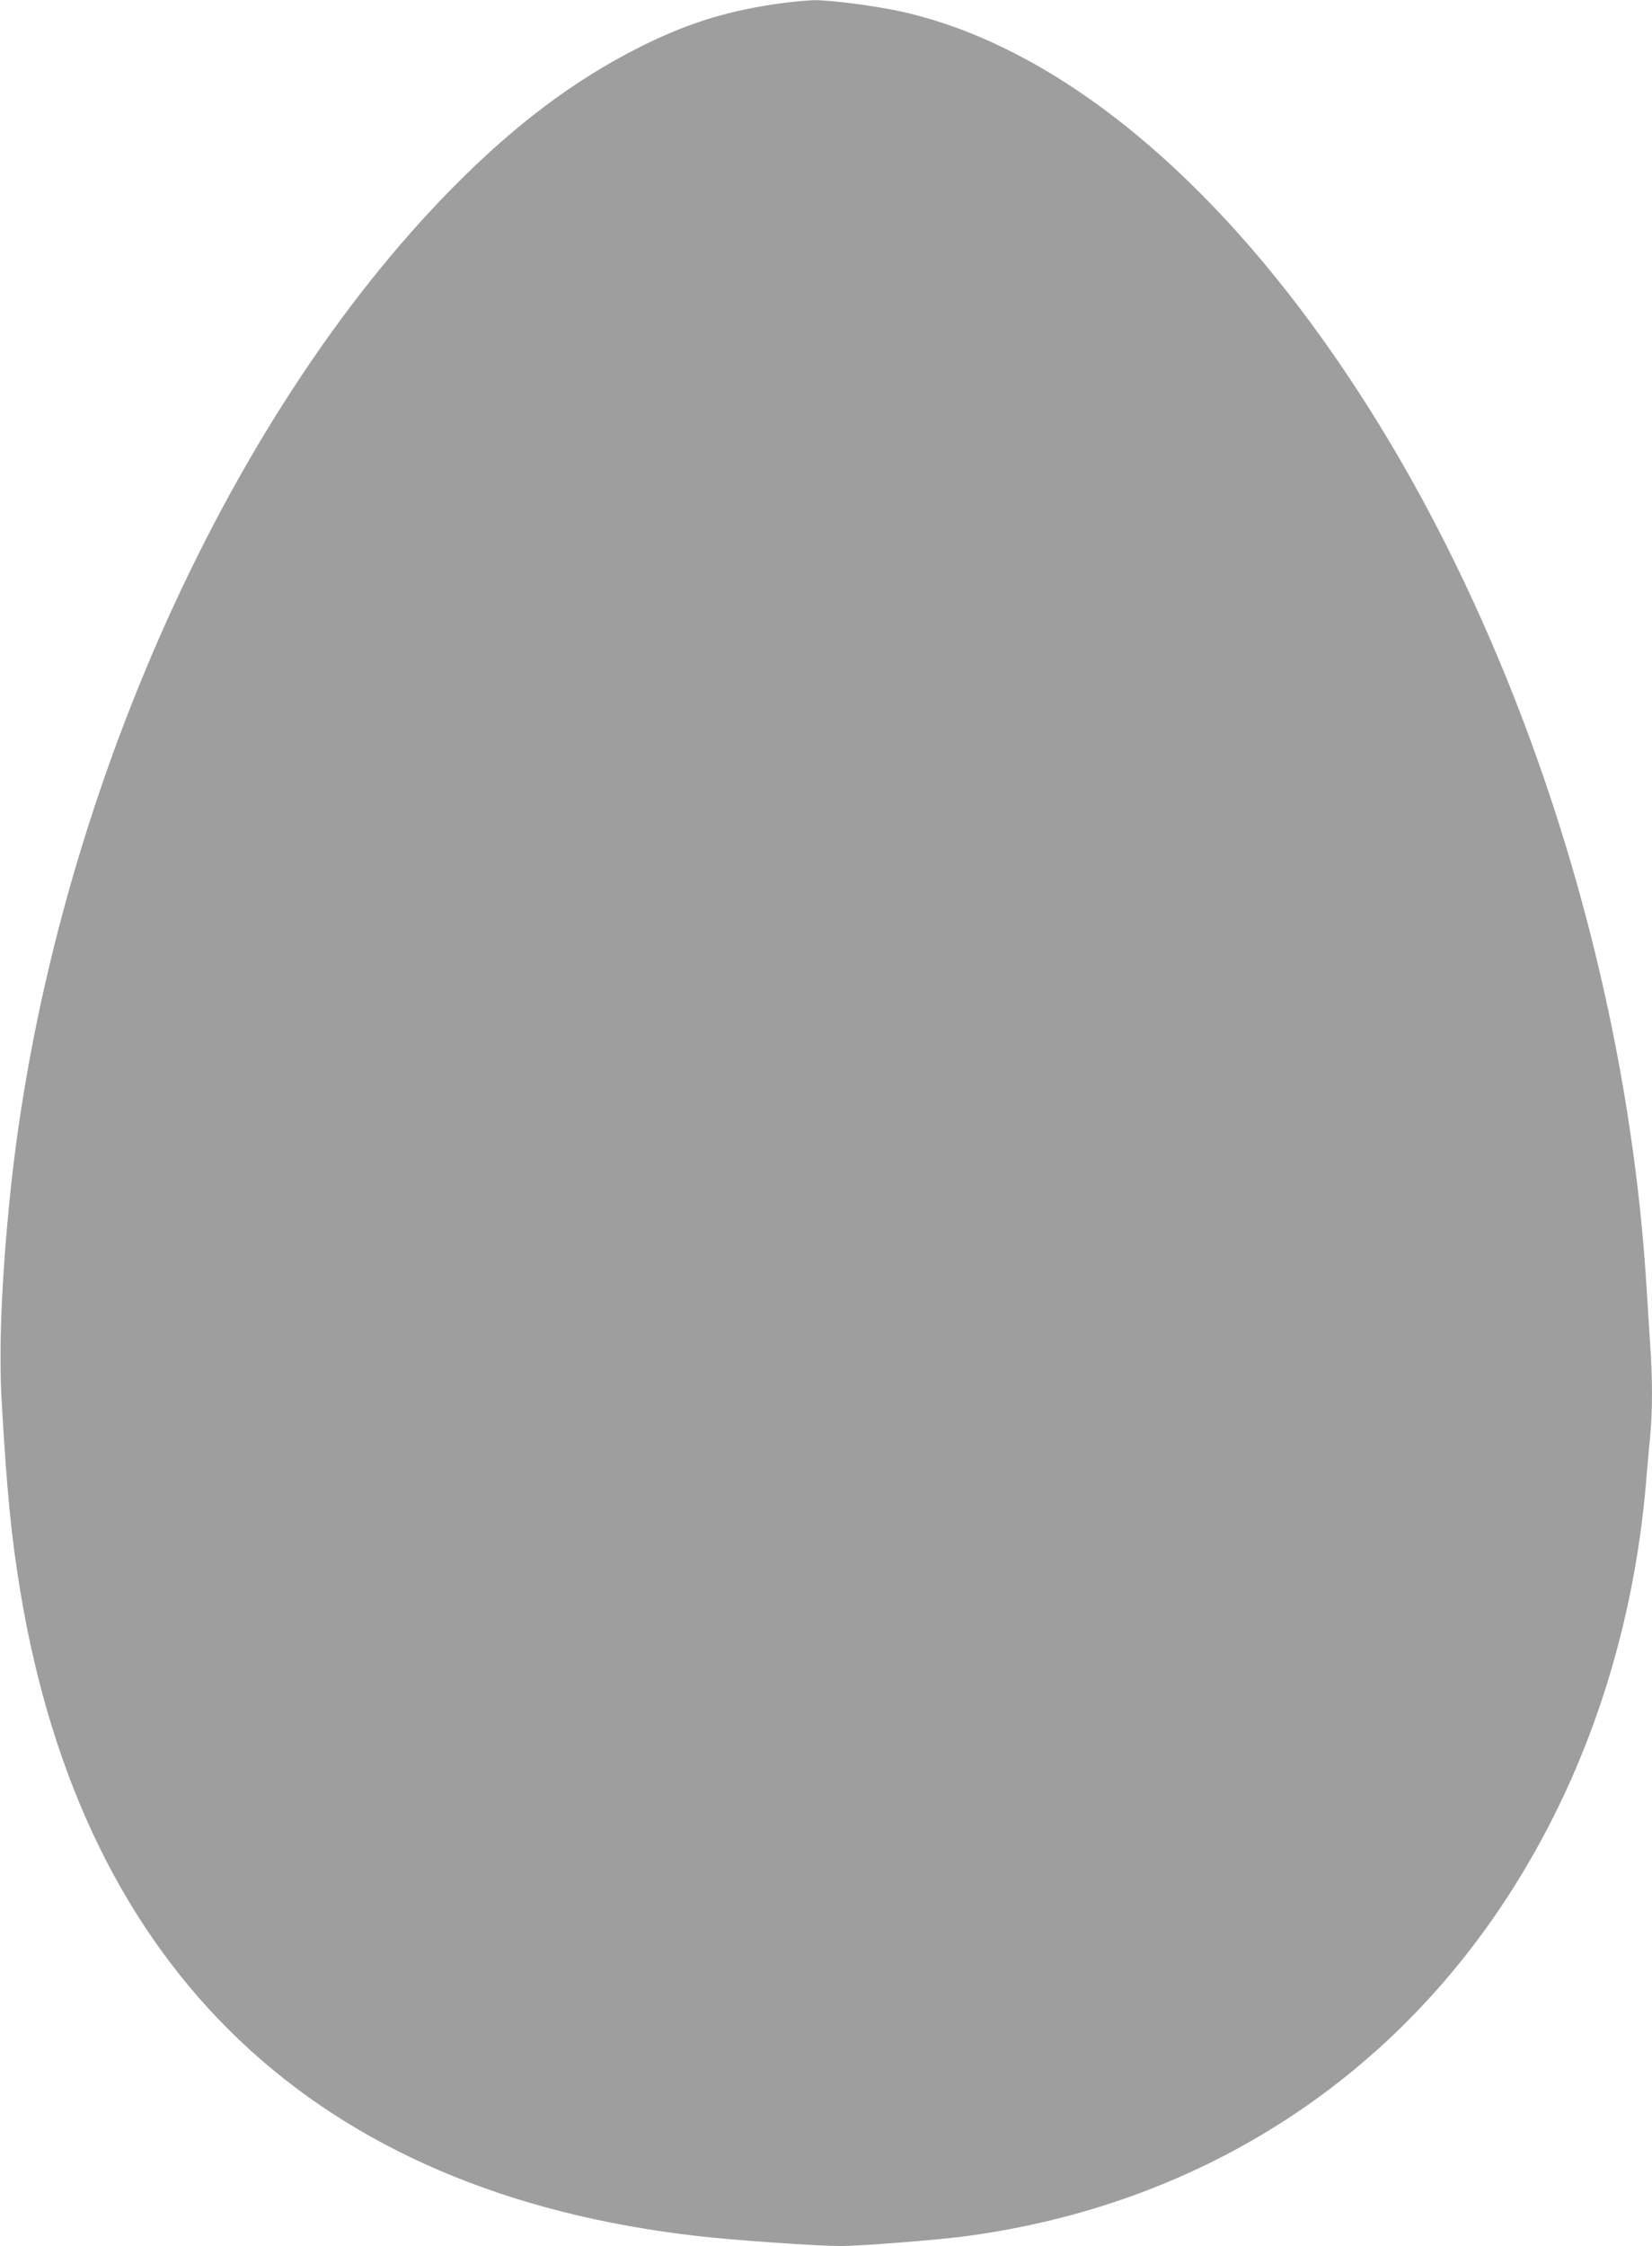 <?xml version="1.0" standalone="no"?>
<!DOCTYPE svg PUBLIC "-//W3C//DTD SVG 20010904//EN"
 "http://www.w3.org/TR/2001/REC-SVG-20010904/DTD/svg10.dtd">
<svg version="1.0" xmlns="http://www.w3.org/2000/svg"
 width="942pt" height="1280pt" viewBox="0 0 942 1280"
 preserveAspectRatio="xMidYMid meet">
<g transform="translate(0,1280) scale(0.1,-0.1)"
fill="#9e9e9e" stroke="none">
<path d="M4415 12776 c-291 -44 -512 -115 -780 -251 -366 -186 -701 -438
-1049 -790 -1318 -1331 -2313 -3599 -2531 -5770 -46 -461 -62 -856 -46 -1140
30 -527 55 -779 107 -1095 360 -2169 1686 -3428 3869 -3674 214 -24 674 -56
808 -56 114 0 546 34 707 55 1361 180 2491 917 3187 2080 390 651 628 1402
698 2205 8 96 19 222 25 280 13 134 13 336 0 510 -5 74 -14 216 -20 315 -106
1780 -699 3647 -1611 5071 -784 1225 -1723 2014 -2639 2218 -149 33 -405 66
-500 65 -41 -1 -142 -11 -225 -23z"/>
</g>
</svg>
